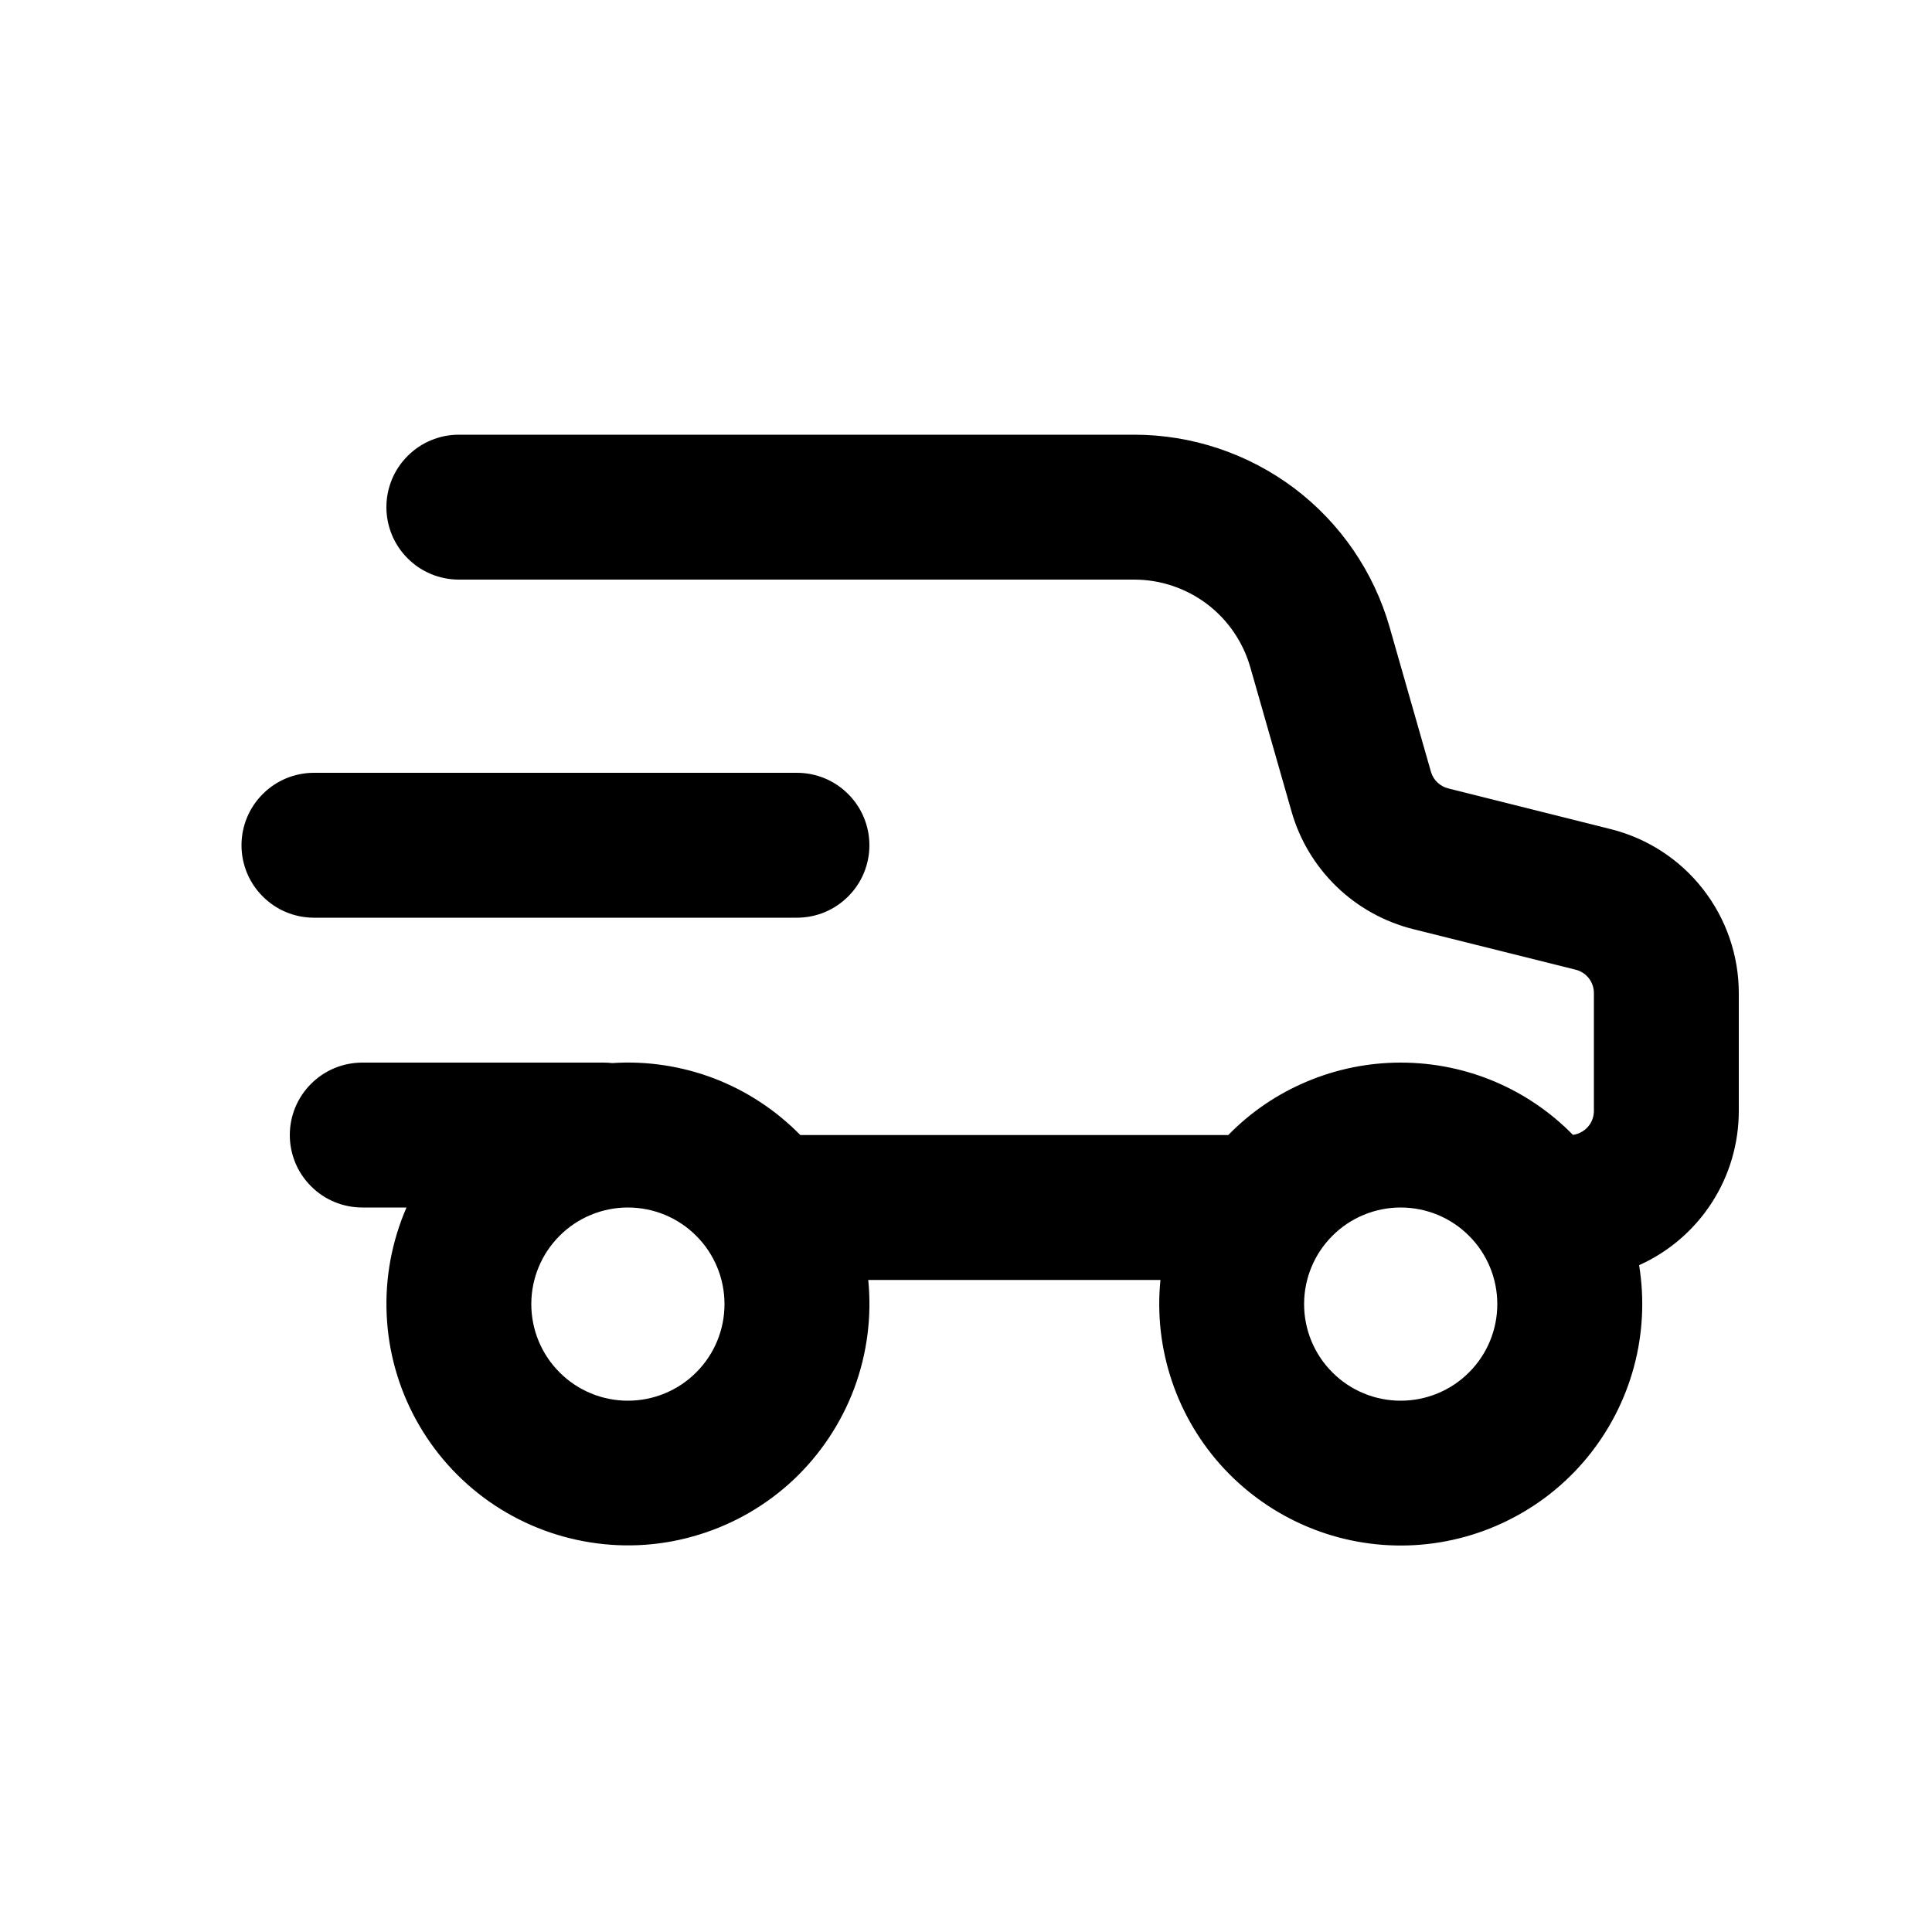 <svg xmlns="http://www.w3.org/2000/svg" fill="none" viewBox="0 0 20 20" height="20" width="20">
<path fill="black" d="M4 5.25C4 5.051 4.079 4.86 4.22 4.72C4.36 4.579 4.551 4.5 4.75 4.5H11.741C12.339 4.5 12.92 4.695 13.398 5.054C13.875 5.414 14.222 5.92 14.386 6.495L14.813 7.989C14.825 8.031 14.848 8.069 14.88 8.1C14.912 8.13 14.95 8.151 14.993 8.162L16.674 8.583C17.053 8.678 17.389 8.896 17.629 9.204C17.869 9.511 18 9.891 18 10.281V11.5C18 11.837 17.903 12.168 17.72 12.451C17.537 12.734 17.276 12.959 16.968 13.097C17.025 13.448 17.007 13.807 16.914 14.151C16.821 14.495 16.656 14.814 16.43 15.089C16.204 15.364 15.921 15.587 15.602 15.743C15.283 15.9 14.933 15.987 14.578 15.998C14.222 16.009 13.868 15.944 13.54 15.807C13.211 15.67 12.916 15.465 12.673 15.205C12.43 14.945 12.246 14.636 12.132 14.299C12.018 13.962 11.977 13.604 12.013 13.25H8.988C9.026 13.63 8.976 14.014 8.843 14.372C8.709 14.73 8.495 15.052 8.218 15.315C7.94 15.577 7.606 15.772 7.241 15.885C6.876 15.999 6.49 16.027 6.113 15.967C5.735 15.908 5.377 15.763 5.064 15.544C4.751 15.324 4.493 15.036 4.309 14.701C4.125 14.367 4.02 13.994 4.003 13.612C3.985 13.231 4.056 12.85 4.208 12.5H3.75C3.551 12.5 3.36 12.421 3.22 12.28C3.079 12.14 3 11.949 3 11.75C3 11.551 3.079 11.36 3.22 11.22C3.36 11.079 3.551 11 3.75 11H6.25C6.28 11 6.31 11.002 6.338 11.005C6.697 10.981 7.057 11.036 7.393 11.164C7.729 11.293 8.033 11.493 8.285 11.75H12.715C12.947 11.512 13.225 11.323 13.532 11.195C13.838 11.066 14.168 11 14.5 11C15.198 11 15.83 11.286 16.283 11.748C16.343 11.74 16.398 11.71 16.438 11.665C16.478 11.619 16.5 11.561 16.5 11.5V10.28C16.5 10.224 16.481 10.17 16.447 10.126C16.412 10.082 16.364 10.051 16.31 10.038L14.628 9.618C14.33 9.543 14.057 9.392 13.836 9.178C13.615 8.964 13.454 8.696 13.37 8.401L12.943 6.907C12.868 6.646 12.711 6.416 12.494 6.252C12.277 6.089 12.013 6 11.741 6H4.75C4.551 6 4.36 5.921 4.22 5.78C4.079 5.64 4 5.449 4 5.25ZM6.5 14.5C6.765 14.5 7.02 14.395 7.207 14.207C7.395 14.02 7.5 13.765 7.5 13.5C7.5 13.235 7.395 12.98 7.207 12.793C7.02 12.605 6.765 12.5 6.5 12.5C6.235 12.5 5.98 12.605 5.793 12.793C5.605 12.98 5.5 13.235 5.5 13.5C5.5 13.765 5.605 14.02 5.793 14.207C5.98 14.395 6.235 14.5 6.5 14.5ZM14.5 14.5C14.765 14.5 15.02 14.395 15.207 14.207C15.395 14.02 15.5 13.765 15.5 13.5C15.5 13.235 15.395 12.98 15.207 12.793C15.02 12.605 14.765 12.5 14.5 12.5C14.235 12.5 13.98 12.605 13.793 12.793C13.605 12.98 13.5 13.235 13.5 13.5C13.5 13.765 13.605 14.02 13.793 14.207C13.98 14.395 14.235 14.5 14.5 14.5Z" clip-rule="evenodd" fill-rule="evenodd"></path>
<path fill="black" d="M3.25 8C3.051 8 2.86 8.079 2.72 8.22C2.579 8.36 2.5 8.551 2.5 8.75C2.5 8.949 2.579 9.14 2.72 9.28C2.86 9.421 3.051 9.5 3.25 9.5H8.25C8.449 9.5 8.64 9.421 8.78 9.28C8.921 9.14 9 8.949 9 8.75C9 8.551 8.921 8.36 8.78 8.22C8.64 8.079 8.449 8 8.25 8H3.25Z"></path>
</svg>
